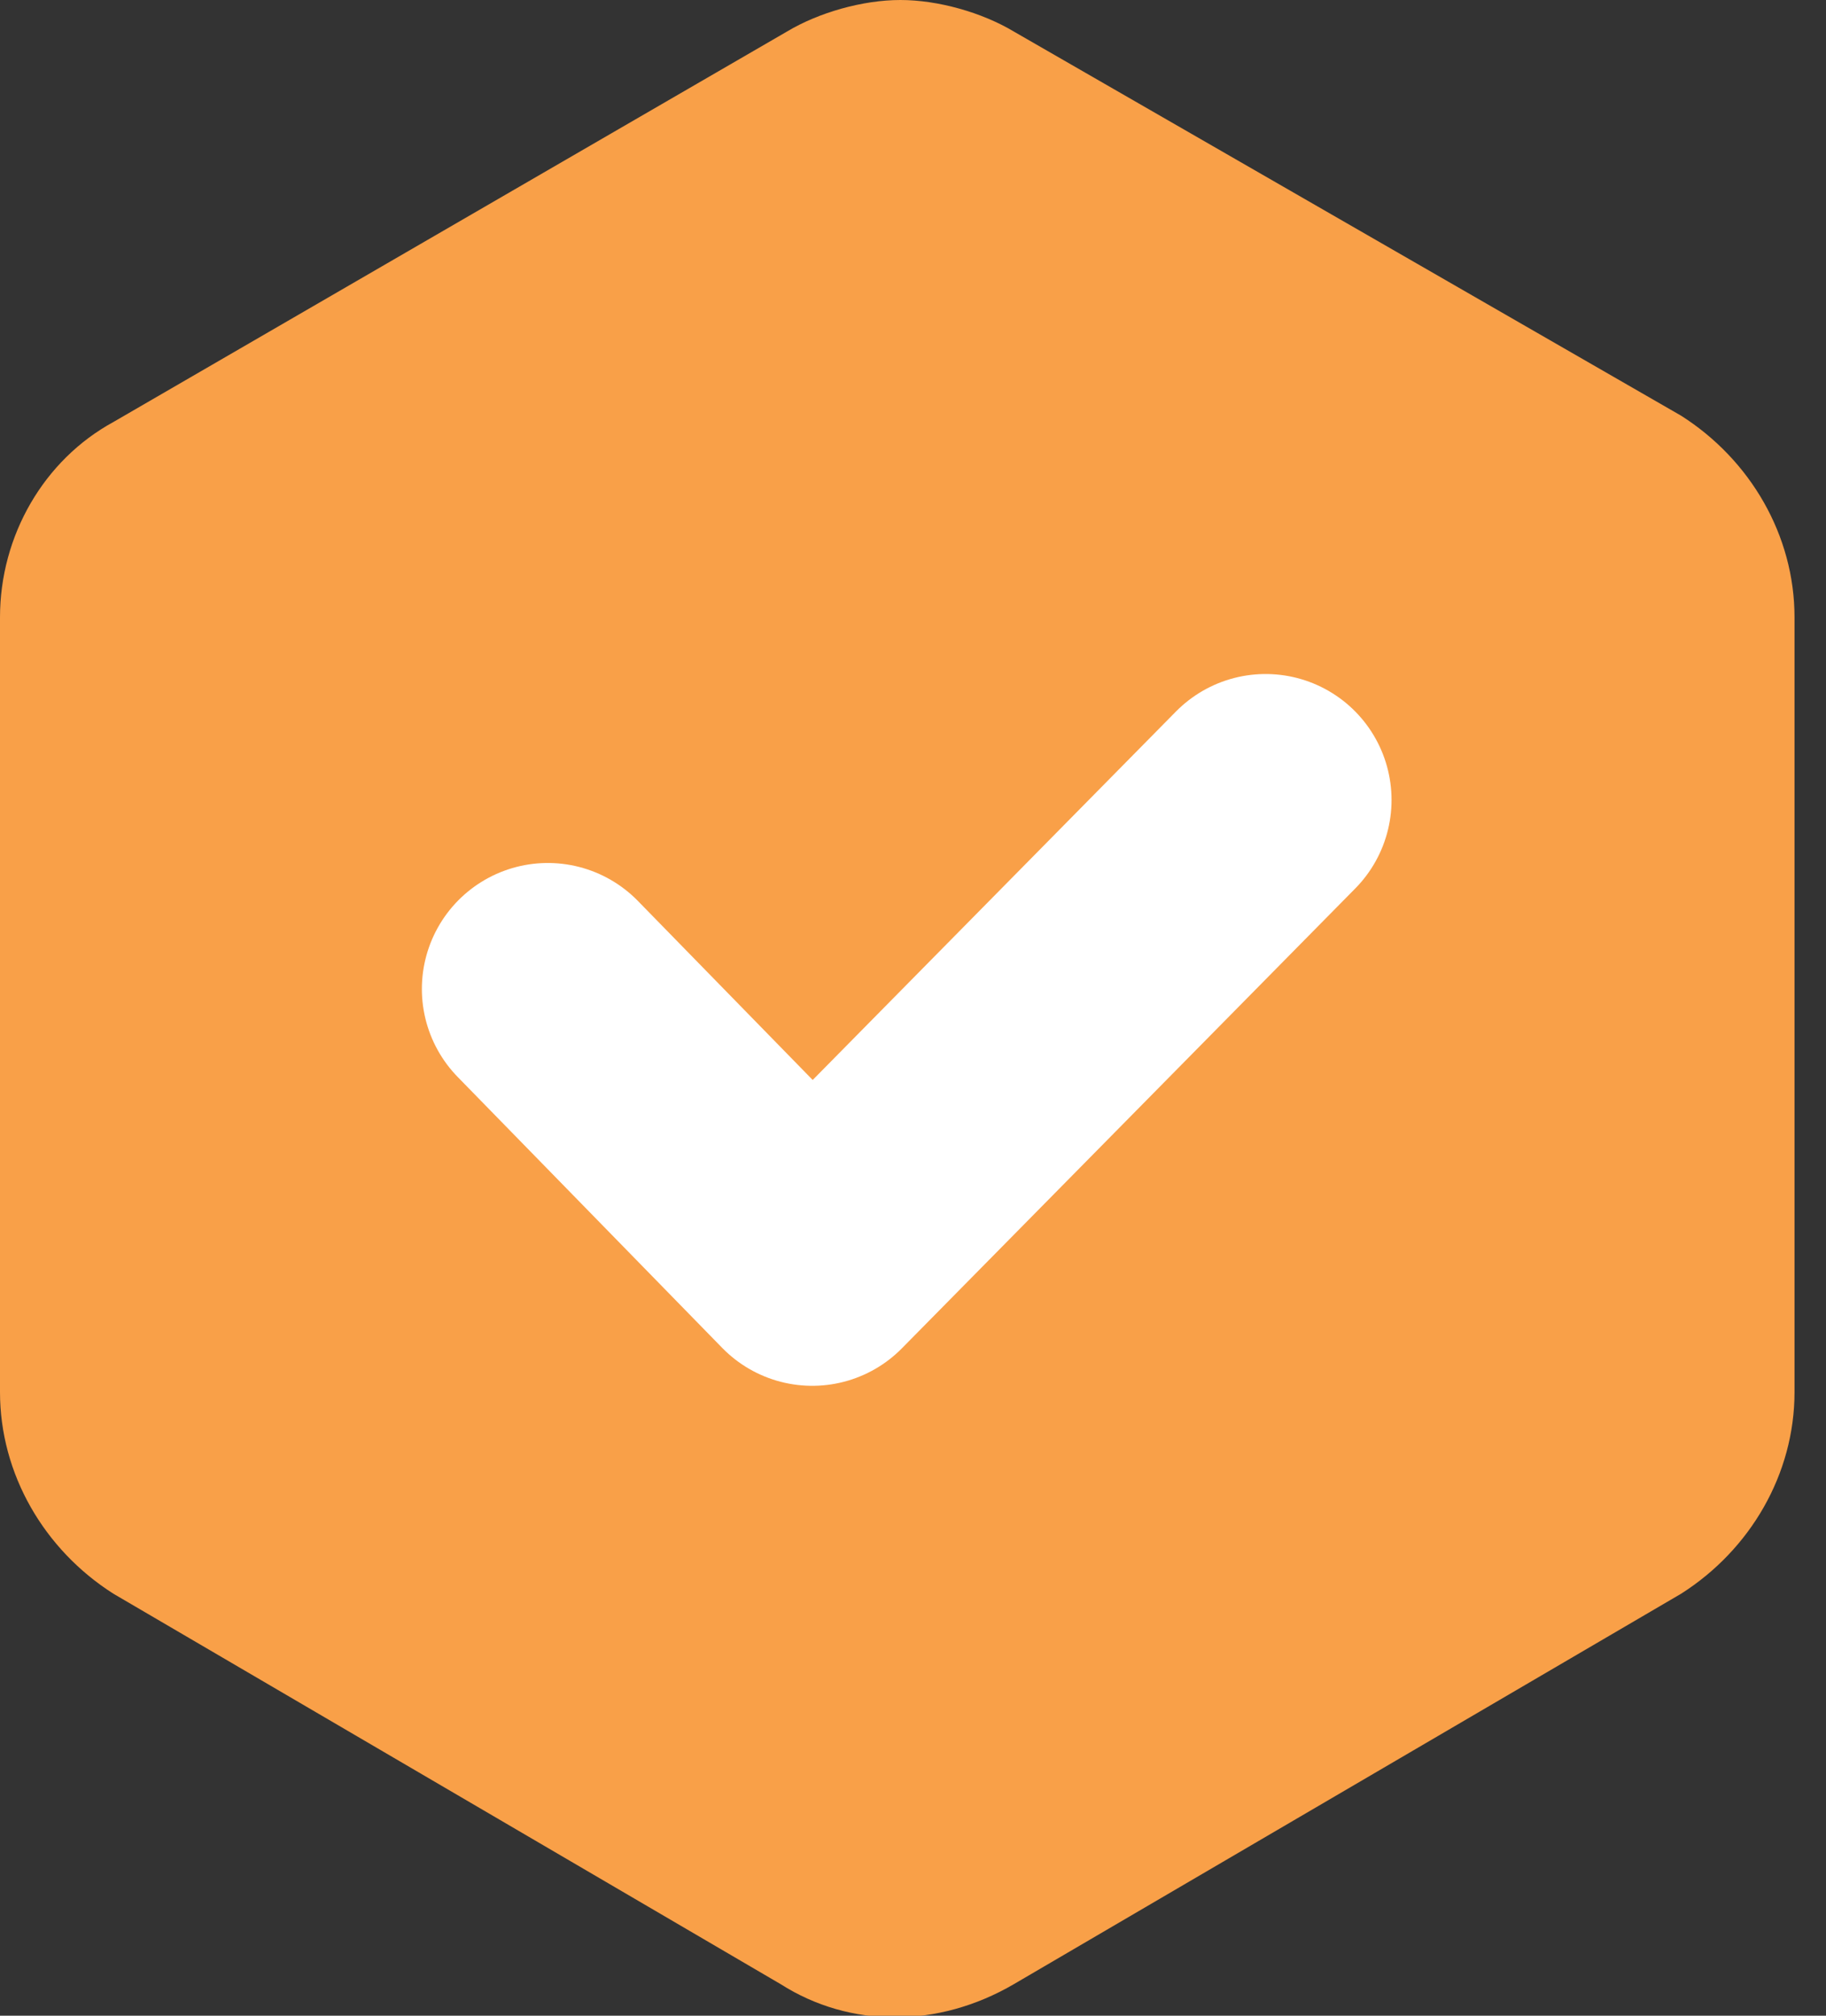 <?xml version="1.0" encoding="utf-8"?>
<!-- Generator: Adobe Illustrator 25.2.0, SVG Export Plug-In . SVG Version: 6.00 Build 0)  -->
<svg version="1.1" id="Layer_1" xmlns="http://www.w3.org/2000/svg" xmlns:xlink="http://www.w3.org/1999/xlink" x="0px" y="0px"
	 viewBox="0 0 29 32" style="enable-background:new 0 0 29 32;" xml:space="preserve">
<rect x="0" y="0" width="29" height="32" fill="#333333" stroke="none"/>
<style type="text/css">
	.st0{fill:url(#SVGID_1_);}
	.st1{fill:none;stroke:#FFFFFF;stroke-width:4;stroke-linecap:round;stroke-linejoin:round;}
</style>
<linearGradient id="SVGID_1_" gradientUnits="userSpaceOnUse" x1="-41.592" y1="18" x2="-12.983" y2="18" gradientTransform="matrix(1 0 0 -1 0 34)">
	<stop  offset="0" style="stop-color:#EC8037"/>
	<stop  offset="1" style="stop-color:#F9A048"/>
</linearGradient>
<path class="st0" d="M12.5,0.5L1.8,6.7C0.7,7.3,0,8.5,0,9.8v12.3c0,1.3,0.7,2.5,1.8,3.2l10.6,6.2c1.1,0.7,2.5,0.7,3.7,0l10.6-6.2
	c1.1-0.7,1.8-1.9,1.8-3.2V9.8c0-1.3-0.7-2.5-1.8-3.2L16.1,0.5C15.6,0.2,14.9,0,14.3,0C13.7,0,13,0.2,12.5,0.5z"/>
<path class="st1" d="M8.7,15.7l4.2,4.3l7.2-7.3"/>
</svg>
